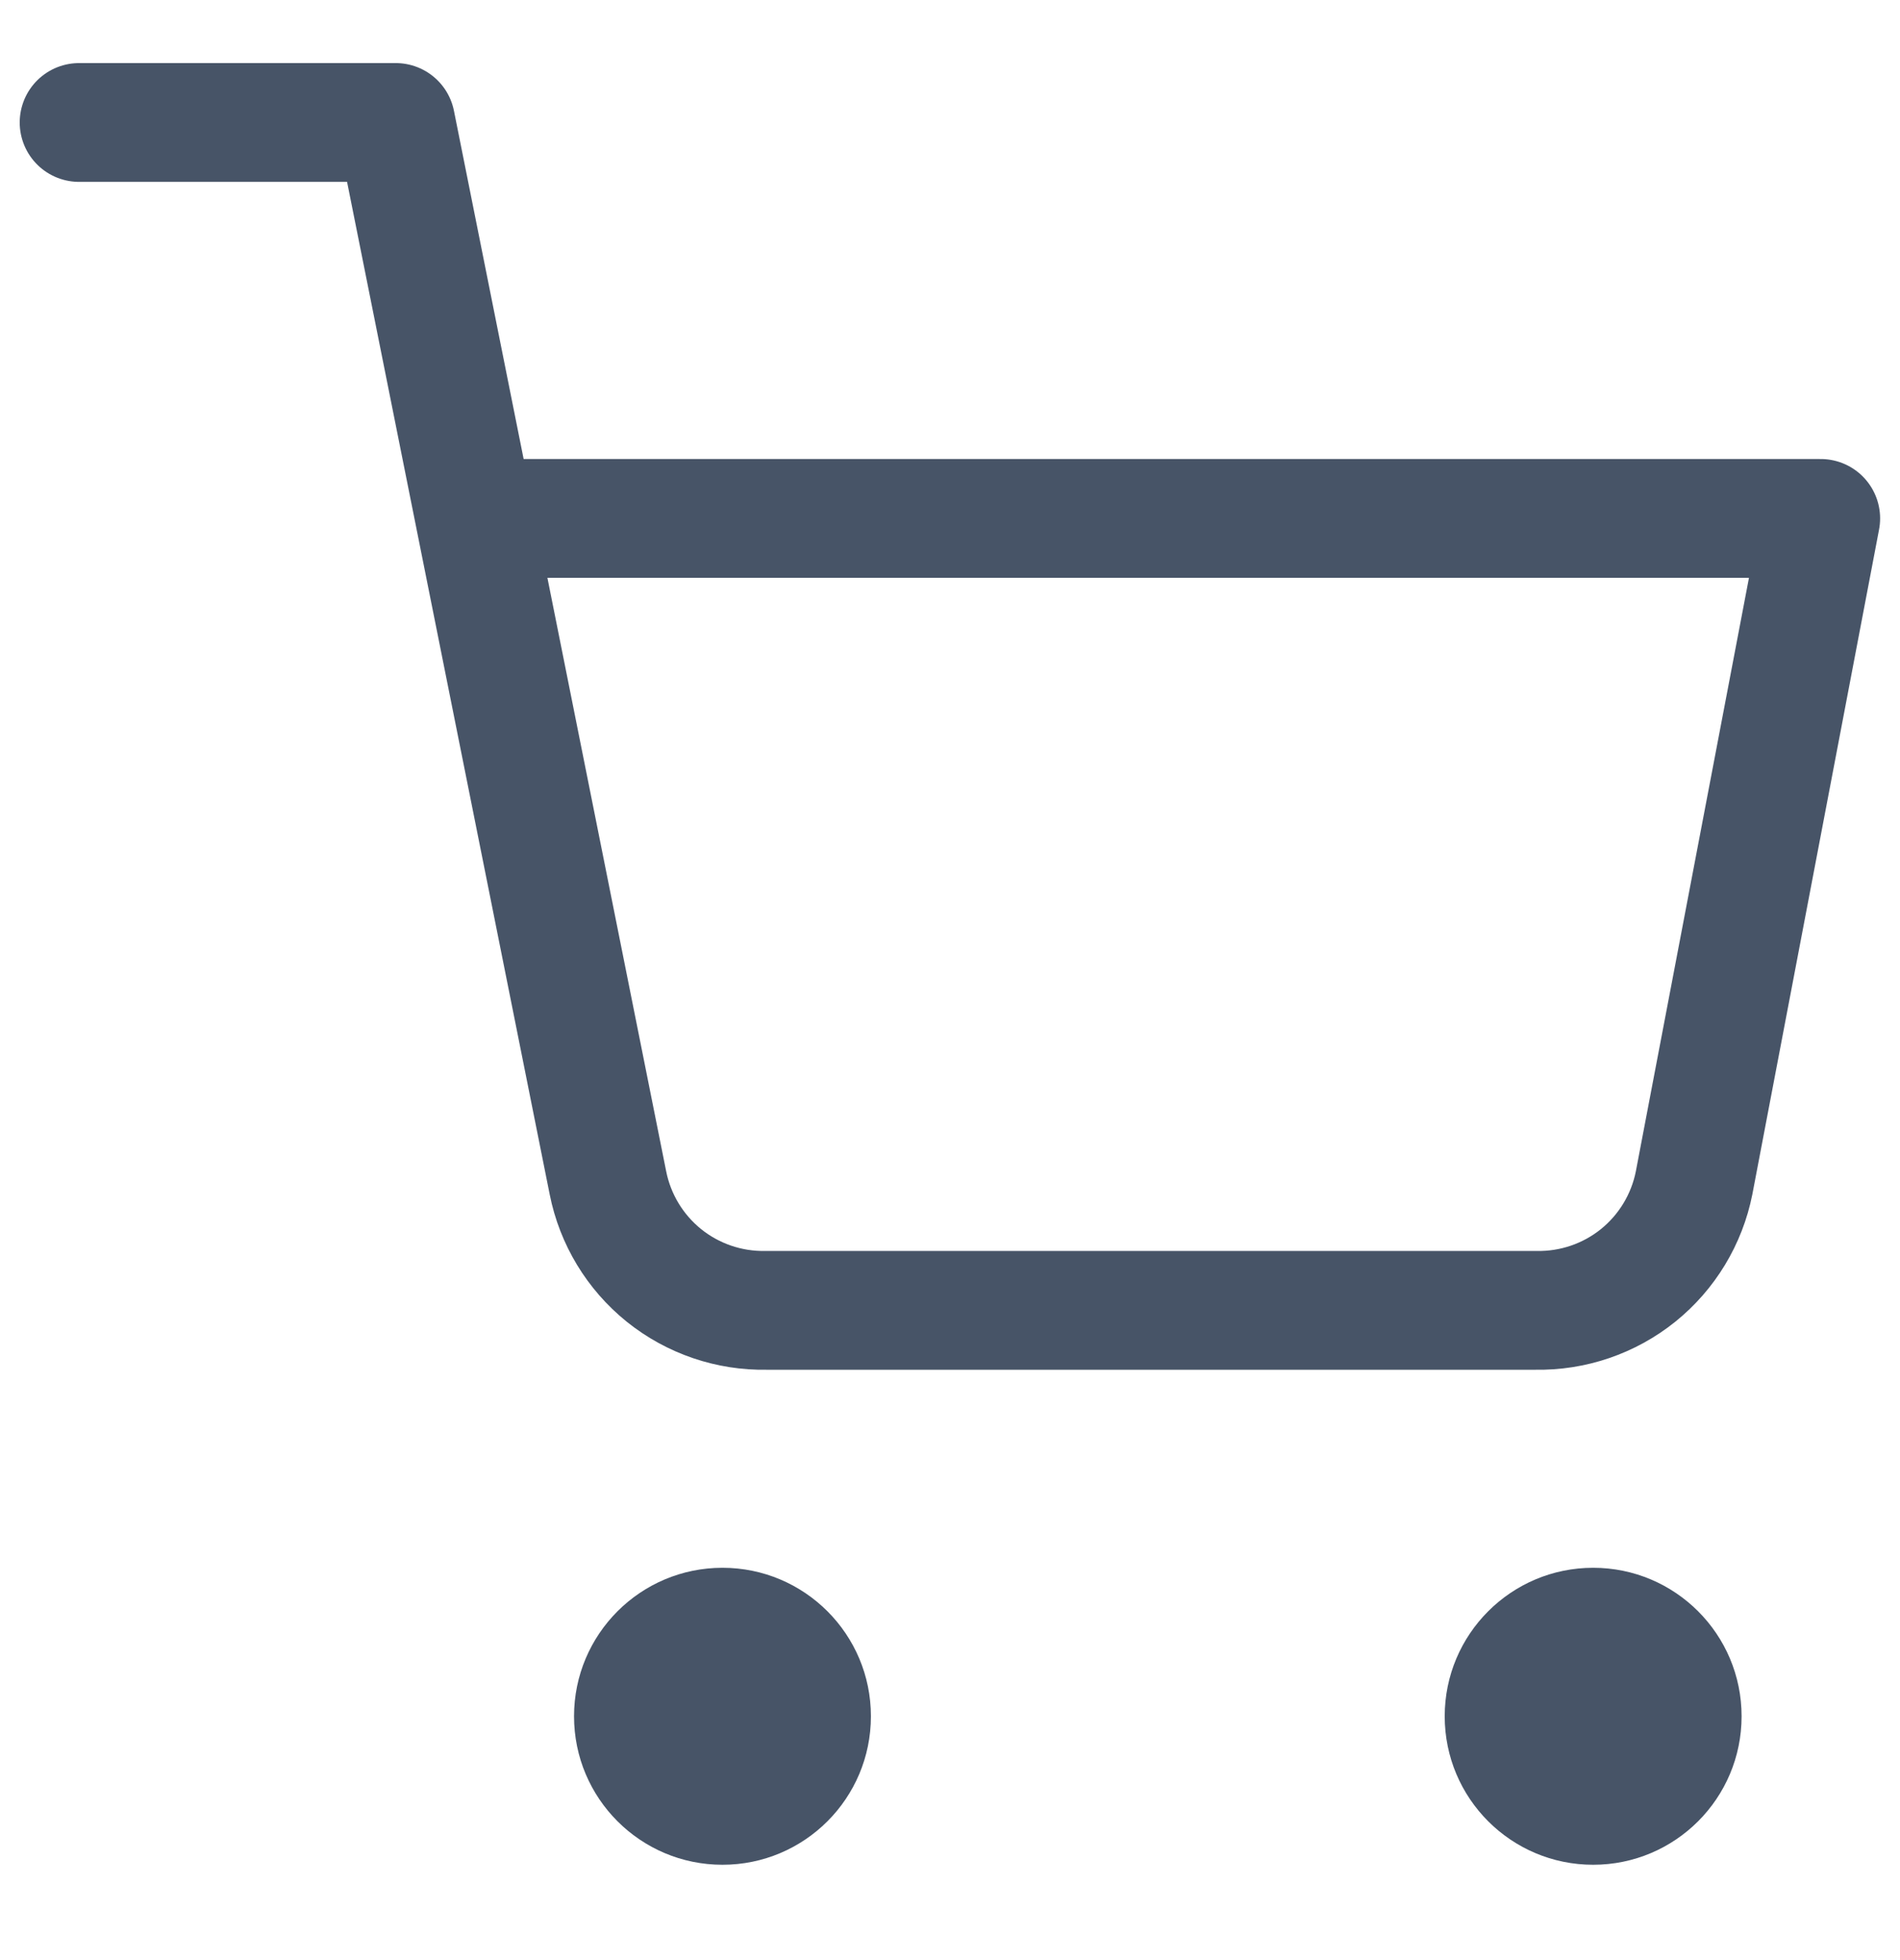 <svg width="32" height="33" viewBox="0 0 32 33" fill="none" xmlns="http://www.w3.org/2000/svg">
<path d="M12.168 31.395C13.549 31.395 14.668 30.276 14.668 28.895C14.668 27.515 13.549 26.395 12.168 26.395C10.787 26.395 9.668 27.515 9.668 28.895C9.668 30.276 10.787 31.395 12.168 31.395Z" fill="#475467"/>
<path d="M26.832 31.395C28.213 31.395 29.332 30.276 29.332 28.895C29.332 27.515 28.213 26.395 26.832 26.395C25.451 26.395 24.332 27.515 24.332 28.895C24.332 30.276 25.451 31.395 26.832 31.395Z" fill="#475467"/>
<path d="M1.332 2.062H6.665L10.239 19.915C10.361 20.529 10.695 21.08 11.182 21.473C11.67 21.865 12.28 22.073 12.905 22.061H25.865C26.491 22.073 27.101 21.865 27.589 21.473C28.076 21.08 28.41 20.529 28.532 19.915L30.665 8.728H7.999" stroke="#475467" stroke-width="2" stroke-linecap="round" stroke-linejoin="round"/>
</svg>
